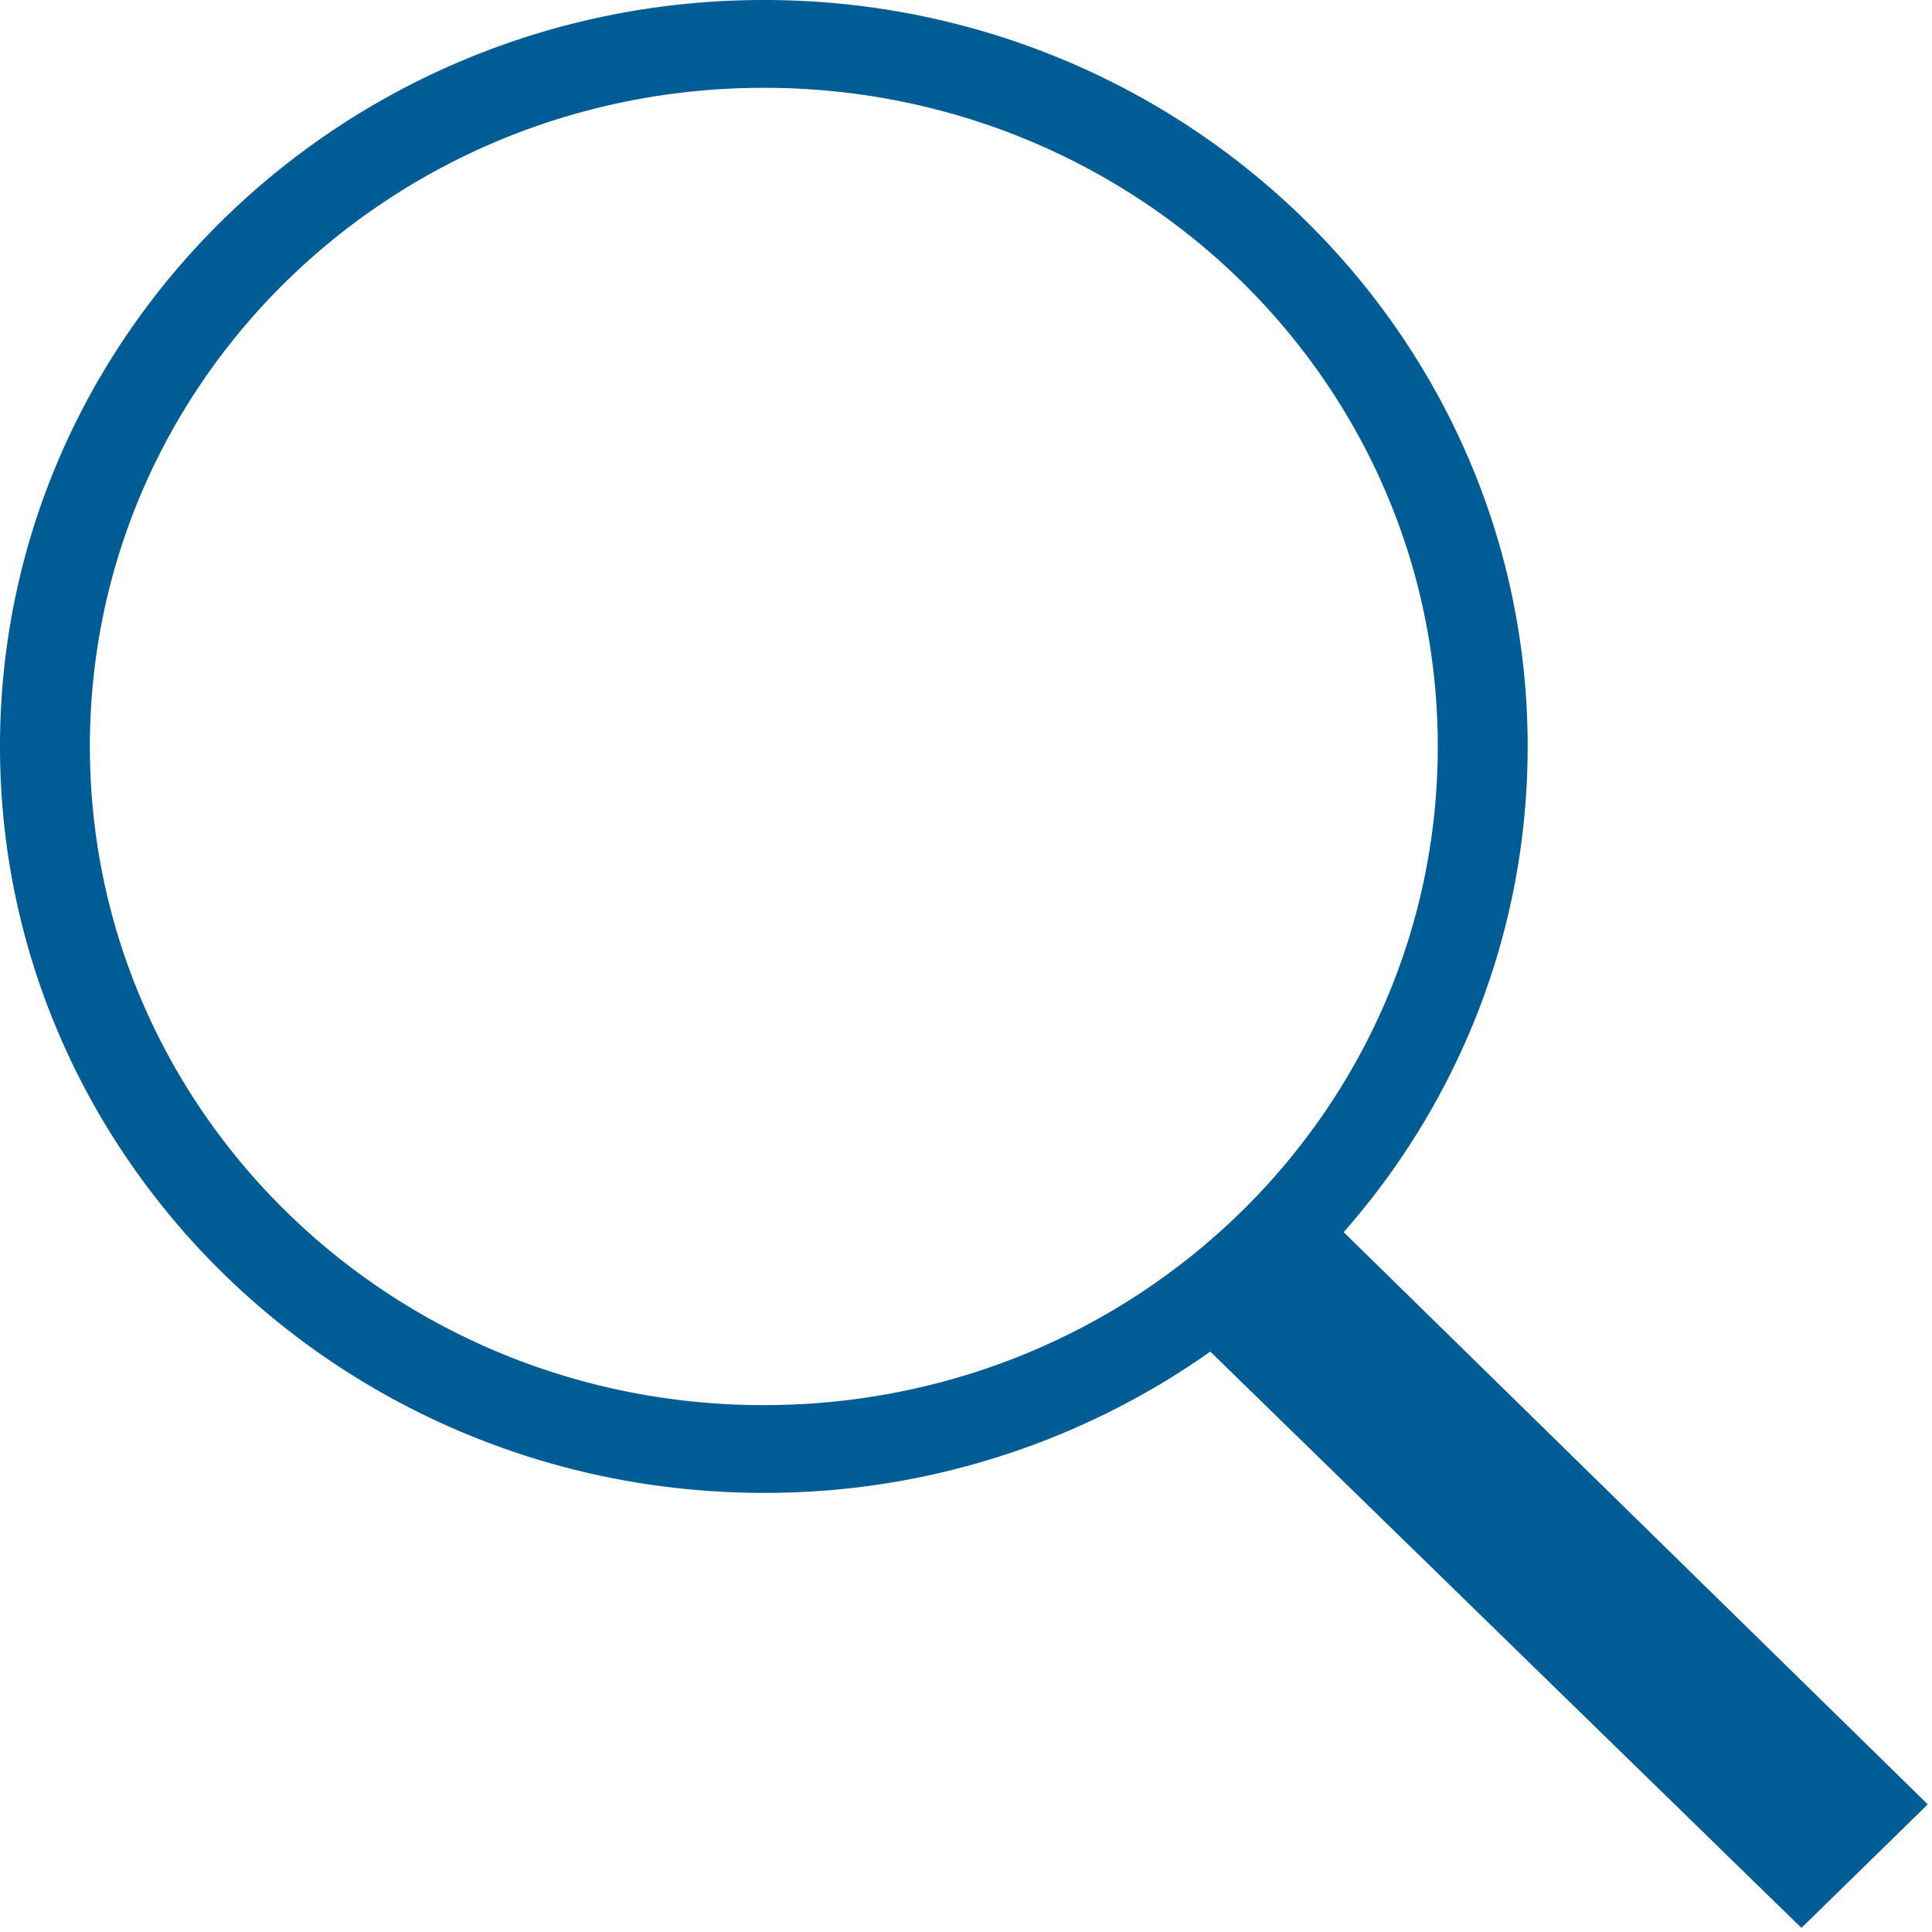 <svg width="31" height="31" fill="none" xmlns="http://www.w3.org/2000/svg"><path fill-rule="evenodd" clip-rule="evenodd" d="M0 11.977C0 5.37 5.494 0 12.256 0c6.761 0 12.256 5.37 12.256 11.977 0 2.975-1.11 5.697-2.952 7.794l9.372 9.181-2.027 1.982-9.485-9.247a12.37 12.37 0 0 1-7.164 2.267C5.494 23.954 0 18.585 0 11.977Zm23.07 0c0-5.845-4.833-10.568-10.814-10.568-5.982 0-10.814 4.723-10.814 10.568 0 5.846 4.832 10.569 10.814 10.569 5.981 0 10.814-4.723 10.814-10.569Z" fill="#005C95"/></svg>